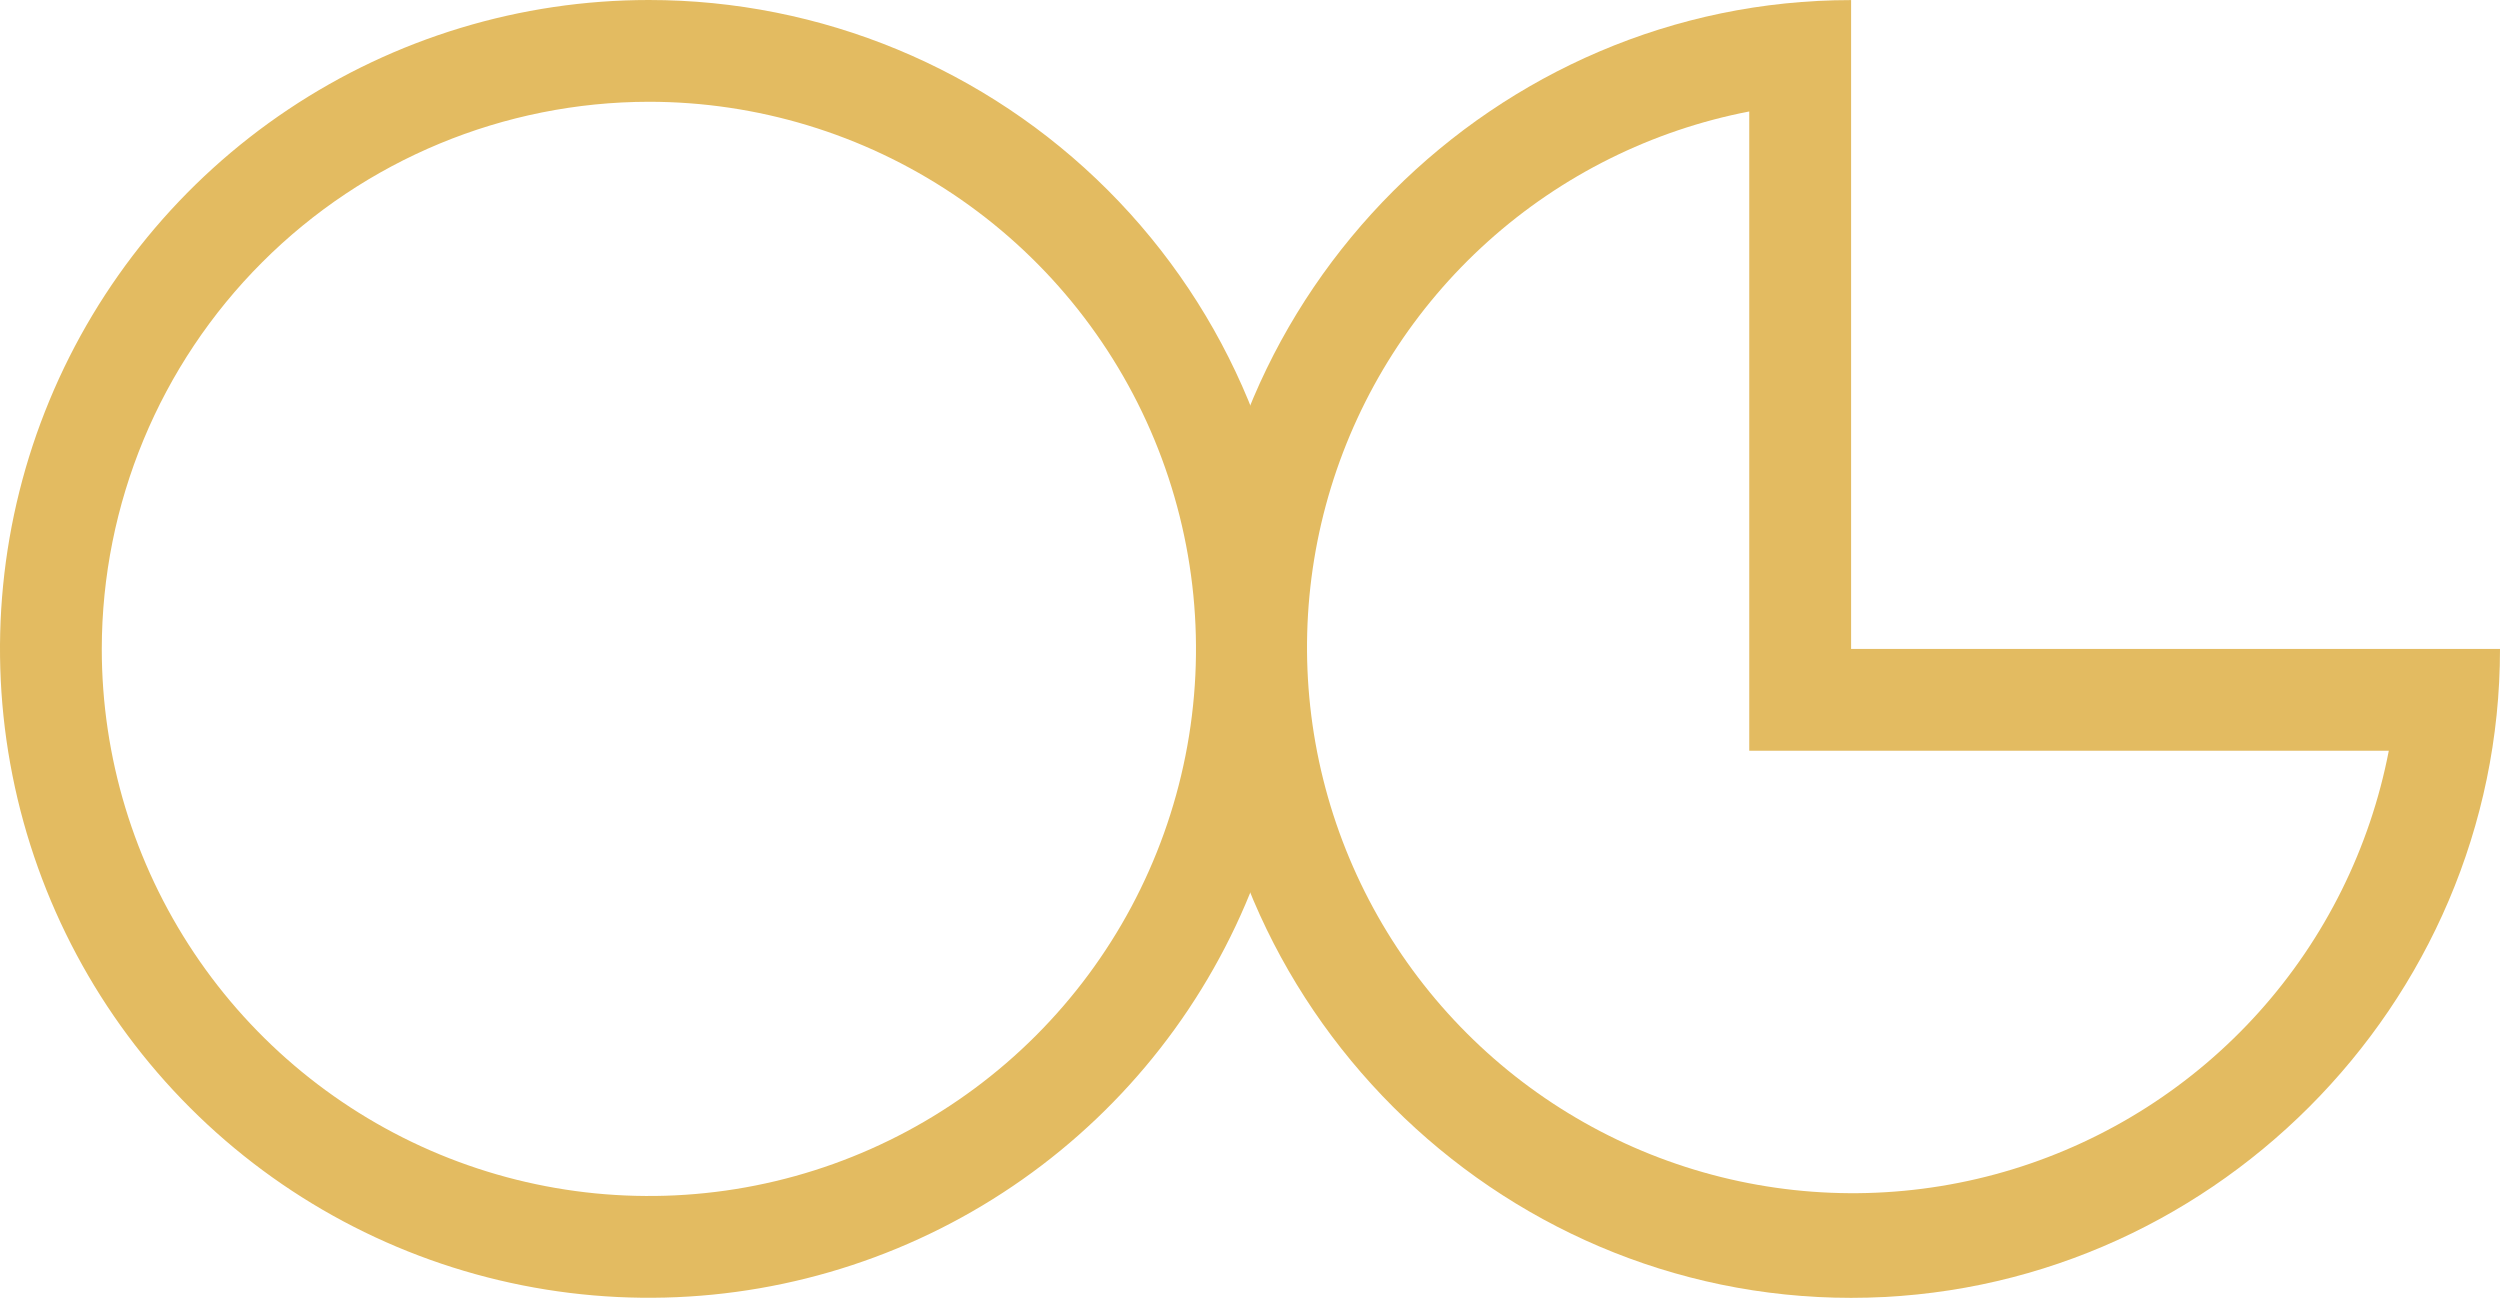 <svg xmlns="http://www.w3.org/2000/svg" width="100" height="52" viewBox="0 0 100 52" fill="none"><path d="M25.956 4.071C30.284 4.071 34.515 5.355 38.114 7.76C41.712 10.164 44.517 13.582 46.174 17.581C47.83 21.58 48.264 25.98 47.419 30.225C46.575 34.47 44.49 38.369 41.43 41.43C38.369 44.49 34.47 46.575 30.225 47.419C25.98 48.264 21.58 47.83 17.581 46.174C13.582 44.517 10.164 41.712 7.76 38.114C5.355 34.515 4.071 30.284 4.071 25.956C4.078 20.154 6.386 14.591 10.489 10.489C14.591 6.386 20.154 4.078 25.956 4.071ZM25.956 0C20.822 0 15.804 1.522 11.535 4.374C7.267 7.226 3.94 11.28 1.976 16.023C0.011 20.765 -0.503 25.984 0.499 31.019C1.5 36.054 3.972 40.679 7.602 44.309C11.232 47.939 15.857 50.411 20.892 51.412C25.927 52.414 31.145 51.9 35.888 49.935C40.631 47.971 44.685 44.644 47.537 40.376C50.389 36.107 51.911 31.089 51.911 25.956C51.911 19.072 49.176 12.47 44.309 7.602C39.441 2.735 32.839 0 25.956 0Z" fill="#E3BB61"></path><path d="M69.97 4.456V25.958V30.029H95.552C94.801 33.922 93.005 37.537 90.356 40.486C87.706 43.435 84.304 45.607 80.514 46.769C76.724 47.931 72.689 48.04 68.842 47.082C64.995 46.125 61.481 44.139 58.678 41.336C55.874 38.533 53.886 35.02 52.928 31.173C51.97 27.327 52.077 23.291 53.238 19.501C54.399 15.711 56.57 12.308 59.518 9.658C62.466 7.008 66.081 5.21 69.973 4.458L69.97 4.456ZM74.044 0.003C59.81 0.003 48.089 11.723 48.089 25.958C48.089 40.193 59.794 51.914 74.044 51.914C88.294 51.914 100 40.208 100 25.958H74.044V0.003Z" fill="#E3BB61"></path></svg>